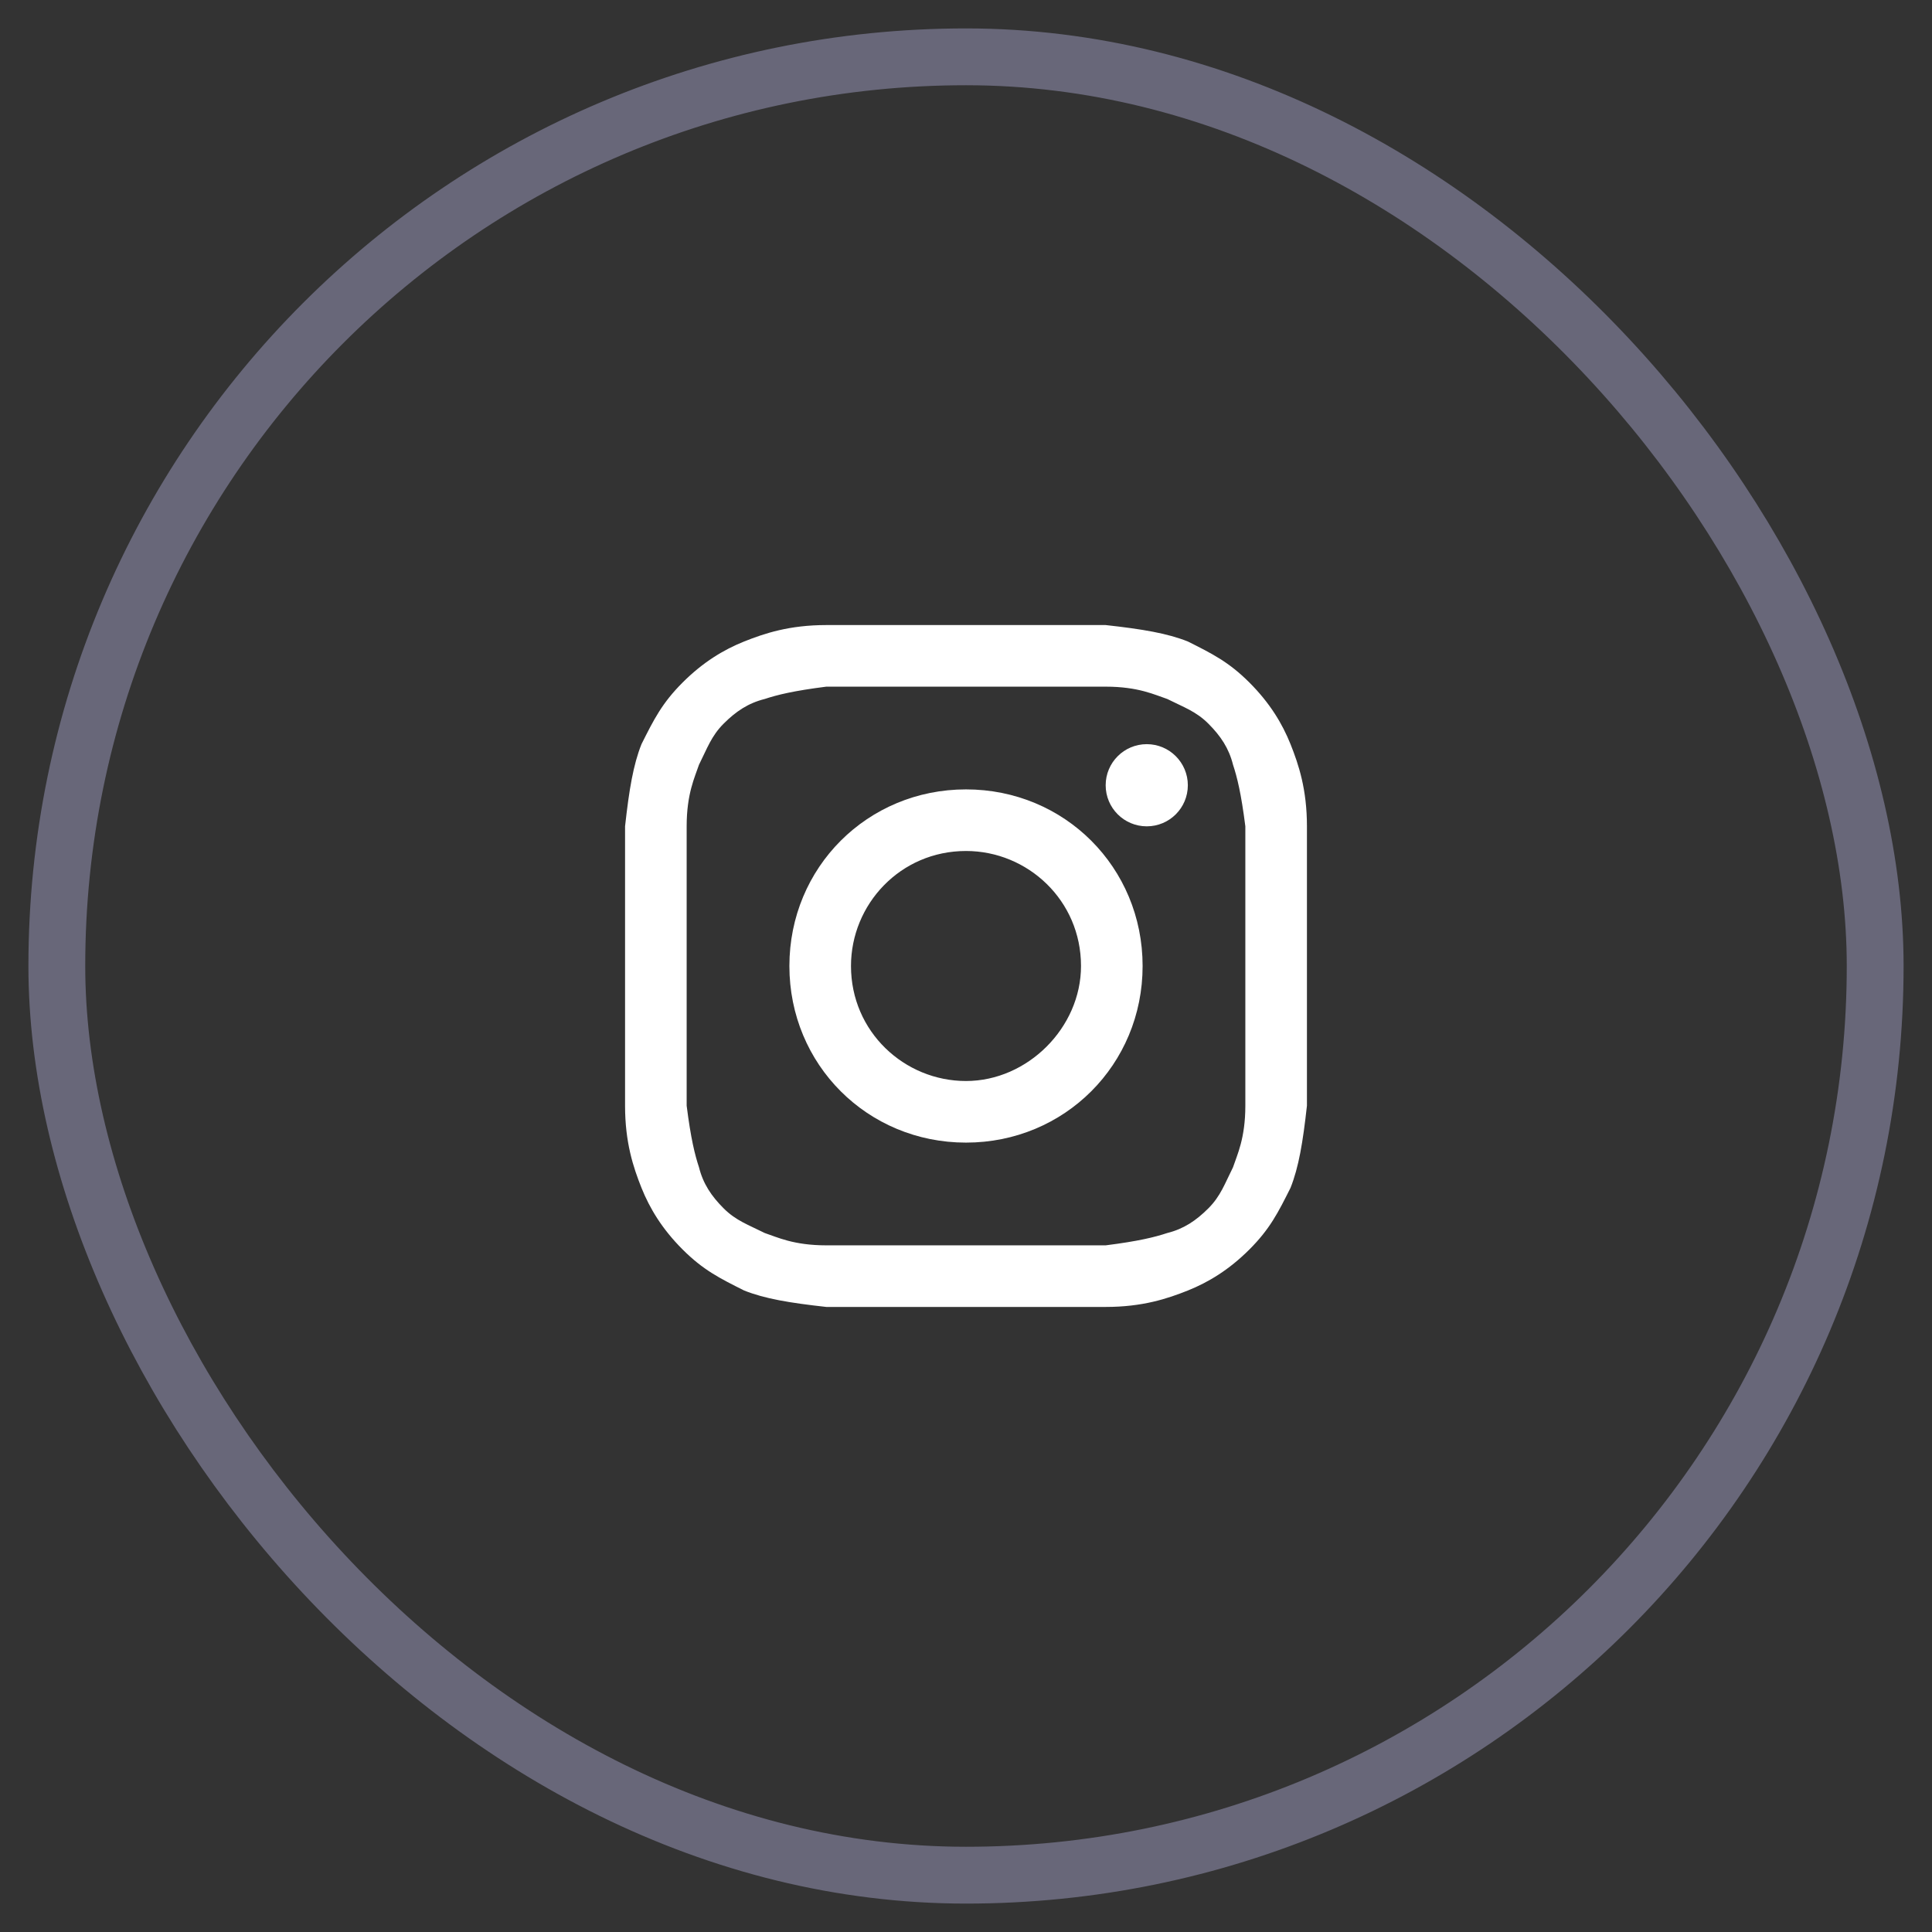 <svg width="34" height="34" viewBox="0 0 34 34" fill="none" xmlns="http://www.w3.org/2000/svg">
<rect x="0" y="0" width="34" height="34" fill="#333333" stroke="none"/>
<rect x="1" y="1" width="32" height="32" rx="16" stroke="#686779"/>
<path d="M17 12.084C18.59 12.084 18.807 12.084 19.458 12.084C20.036 12.084 20.325 12.229 20.542 12.301C20.831 12.446 21.048 12.518 21.265 12.735C21.482 12.952 21.627 13.169 21.699 13.458C21.771 13.675 21.843 13.964 21.916 14.542C21.916 15.193 21.916 15.337 21.916 17C21.916 18.663 21.916 18.807 21.916 19.458C21.916 20.036 21.771 20.325 21.699 20.542C21.554 20.831 21.482 21.048 21.265 21.265C21.048 21.482 20.831 21.627 20.542 21.699C20.325 21.771 20.036 21.843 19.458 21.916C18.807 21.916 18.663 21.916 17 21.916C15.337 21.916 15.193 21.916 14.542 21.916C13.964 21.916 13.675 21.771 13.458 21.699C13.169 21.554 12.952 21.482 12.735 21.265C12.518 21.048 12.373 20.831 12.301 20.542C12.229 20.325 12.157 20.036 12.084 19.458C12.084 18.807 12.084 18.663 12.084 17C12.084 15.337 12.084 15.193 12.084 14.542C12.084 13.964 12.229 13.675 12.301 13.458C12.446 13.169 12.518 12.952 12.735 12.735C12.952 12.518 13.169 12.373 13.458 12.301C13.675 12.229 13.964 12.157 14.542 12.084C15.193 12.084 15.41 12.084 17 12.084ZM17 11C15.337 11 15.193 11 14.542 11C13.892 11 13.458 11.145 13.096 11.289C12.735 11.434 12.373 11.651 12.012 12.012C11.651 12.373 11.506 12.663 11.289 13.096C11.145 13.458 11.072 13.892 11 14.542C11 15.193 11 15.41 11 17C11 18.663 11 18.807 11 19.458C11 20.108 11.145 20.542 11.289 20.904C11.434 21.265 11.651 21.627 12.012 21.988C12.373 22.349 12.663 22.494 13.096 22.711C13.458 22.855 13.892 22.928 14.542 23C15.193 23 15.41 23 17 23C18.59 23 18.807 23 19.458 23C20.108 23 20.542 22.855 20.904 22.711C21.265 22.566 21.627 22.349 21.988 21.988C22.349 21.627 22.494 21.337 22.711 20.904C22.855 20.542 22.928 20.108 23 19.458C23 18.807 23 18.59 23 17C23 15.41 23 15.193 23 14.542C23 13.892 22.855 13.458 22.711 13.096C22.566 12.735 22.349 12.373 21.988 12.012C21.627 11.651 21.337 11.506 20.904 11.289C20.542 11.145 20.108 11.072 19.458 11C18.807 11 18.663 11 17 11Z" fill="white"/>
<path d="M17 13.892C15.265 13.892 13.892 15.265 13.892 17C13.892 18.735 15.265 20.108 17 20.108C18.735 20.108 20.108 18.735 20.108 17C20.108 15.265 18.735 13.892 17 13.892ZM17 19.024C15.916 19.024 14.976 18.157 14.976 17C14.976 15.916 15.843 14.976 17 14.976C18.084 14.976 19.024 15.843 19.024 17C19.024 18.084 18.084 19.024 17 19.024Z" fill="white"/>
<path d="M20.181 14.542C20.58 14.542 20.904 14.219 20.904 13.819C20.904 13.42 20.58 13.096 20.181 13.096C19.782 13.096 19.458 13.42 19.458 13.819C19.458 14.219 19.782 14.542 20.181 14.542Z" fill="white"/>
</svg>
